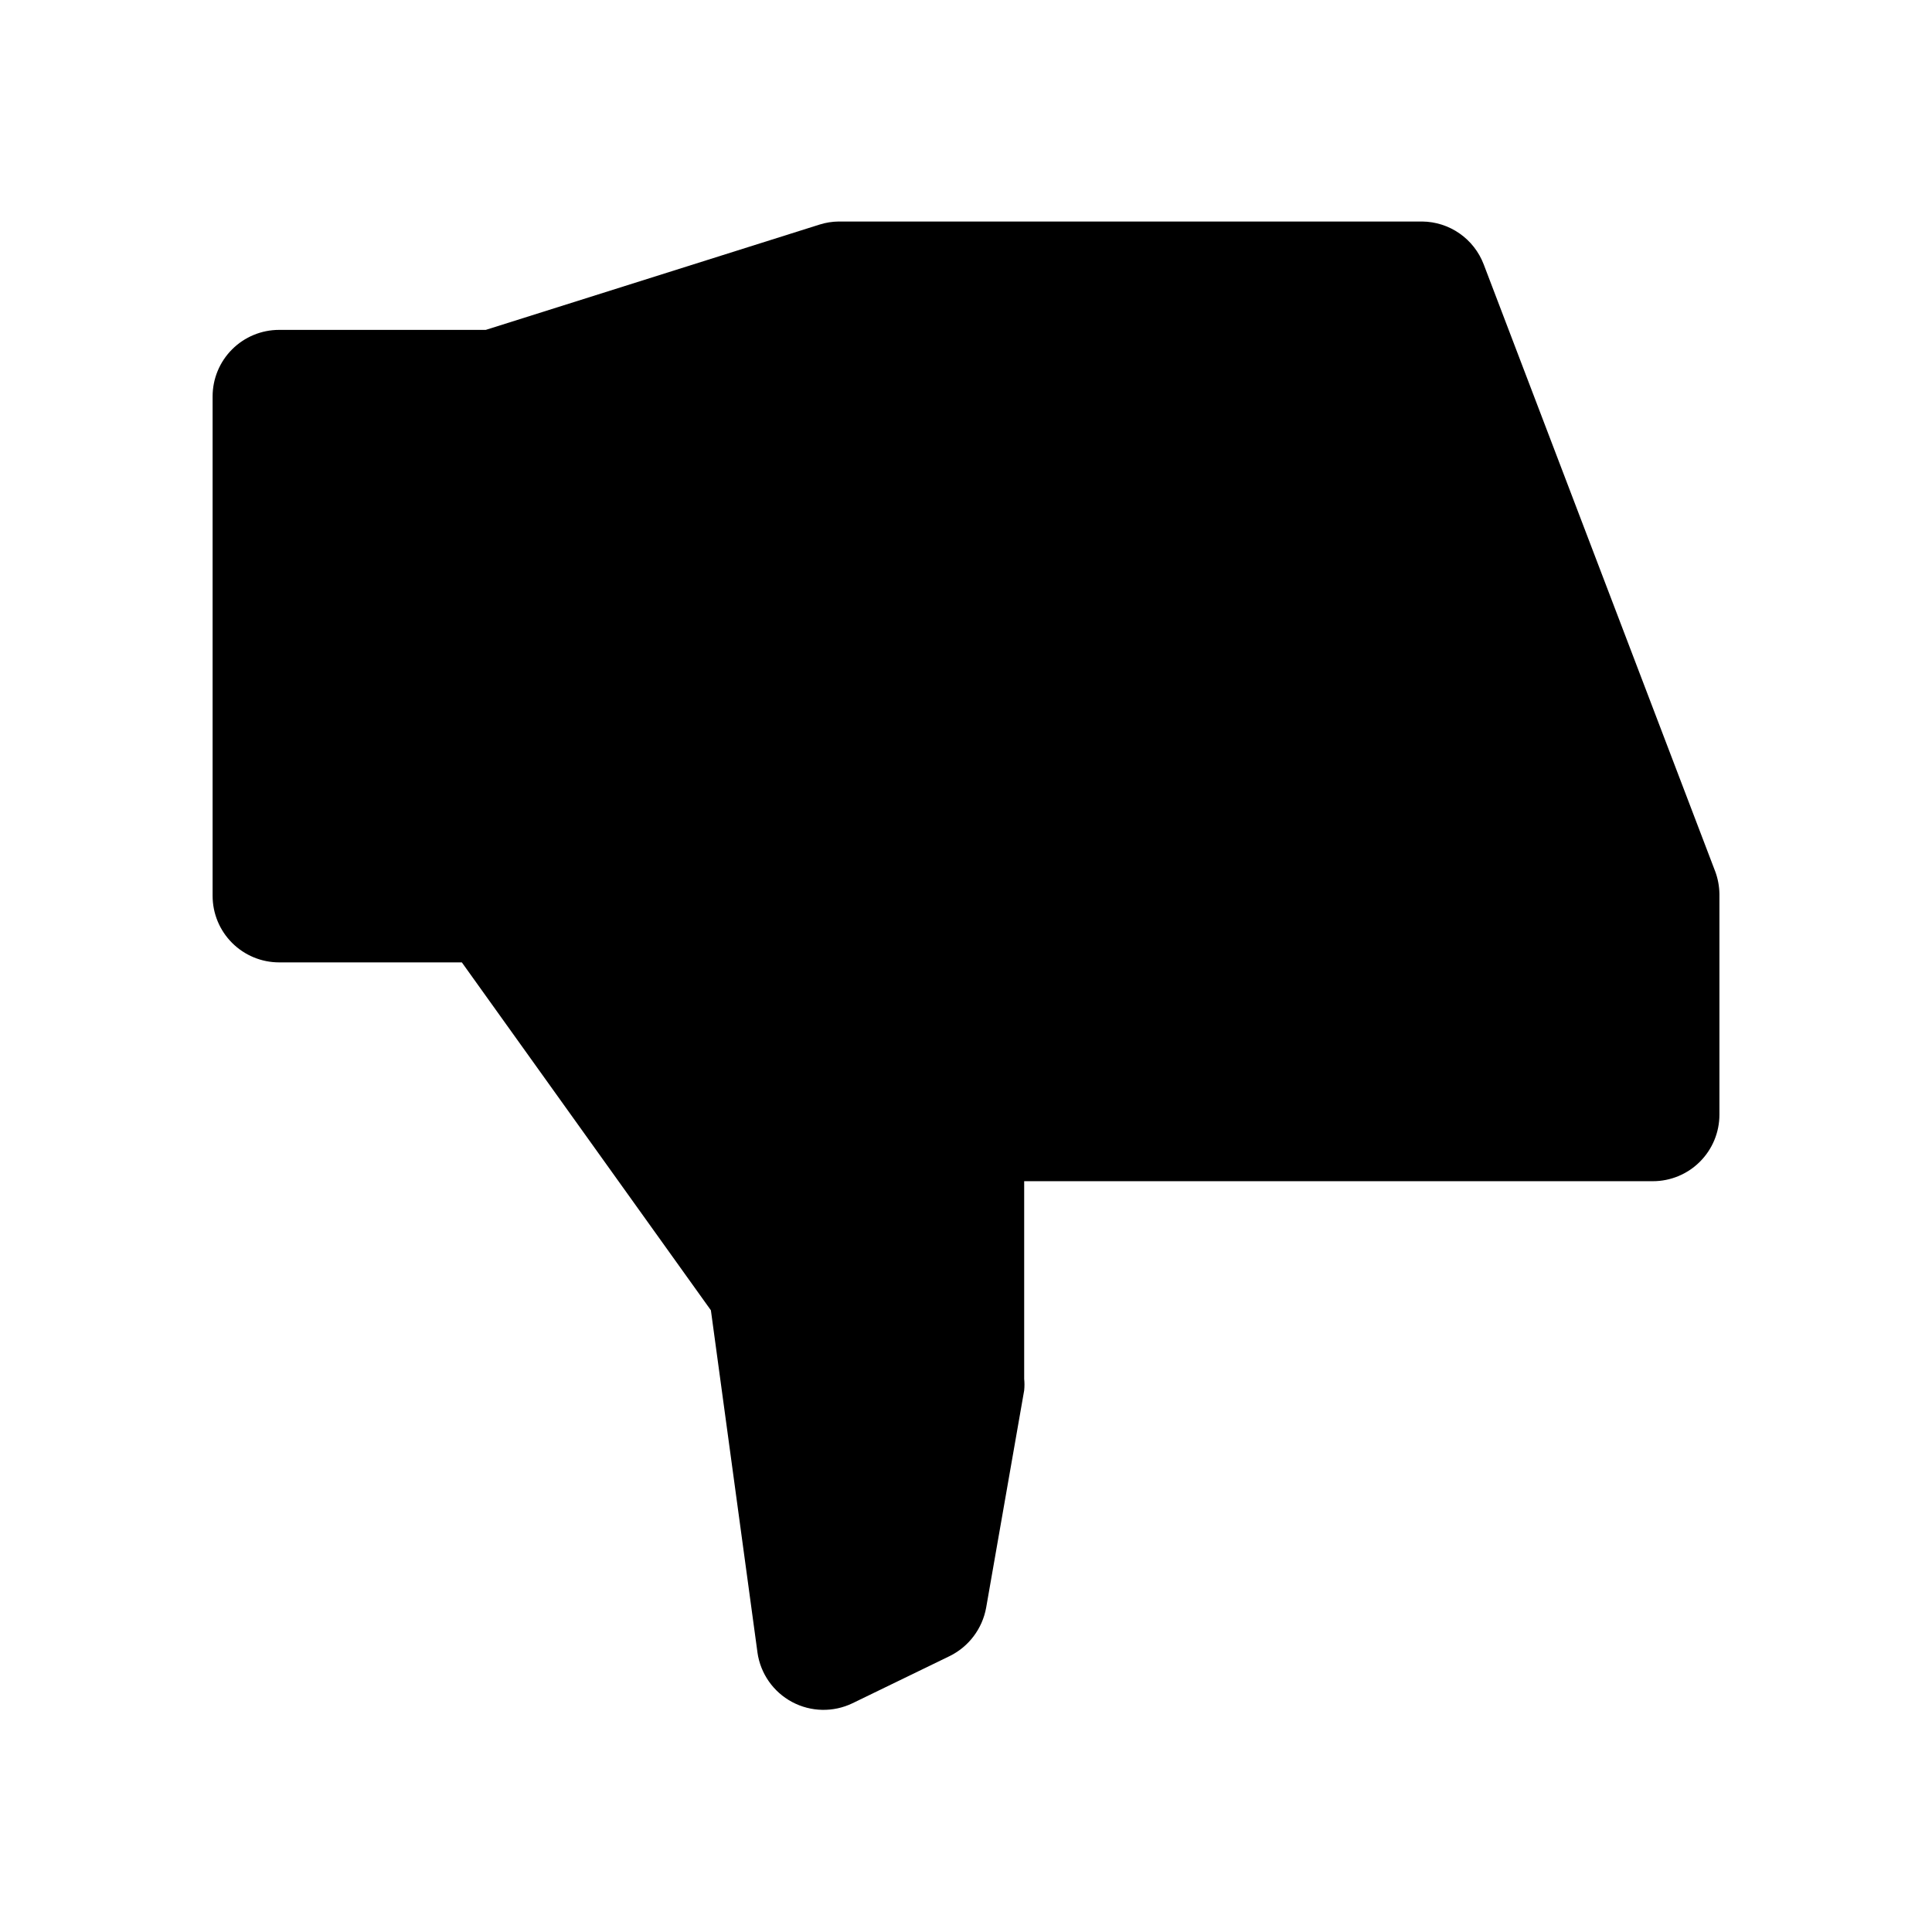 <?xml version="1.0" encoding="UTF-8"?>
<!-- Uploaded to: SVG Repo, www.svgrepo.com, Generator: SVG Repo Mixer Tools -->
<svg fill="#000000" width="800px" height="800px" version="1.1" viewBox="144 144 512 512" xmlns="http://www.w3.org/2000/svg">
 <path d="m598.5 374.81-61.312-160.77c-1.266-3.305-3.492-6.152-6.394-8.172-2.902-2.023-6.344-3.125-9.879-3.164h-154.67c-1.707 0.02-3.406 0.289-5.035 0.805l-88.473 27.914h-54.762c-4.676 0-9.164 1.855-12.469 5.164-3.309 3.305-5.164 7.789-5.164 12.469v132.35c0 4.68 1.855 9.164 5.164 12.469 3.305 3.309 7.793 5.168 12.469 5.168h48.418l66 92.195 12.344 90.688h-0.004c0.789 5.586 4.199 10.461 9.18 13.121 4.981 2.656 10.926 2.781 16.012 0.328l25.746-12.496-0.004 0.004c5.082-2.504 8.672-7.273 9.676-12.848l10.078-57.586h-0.004c0.102-1.004 0.102-2.019 0-3.023v-52.395h166.61c4.68 0 9.164-1.859 12.469-5.168 3.309-3.305 5.168-7.789 5.168-12.469v-58.492c-0.031-2.082-0.422-4.144-1.16-6.094z"/>
</svg>